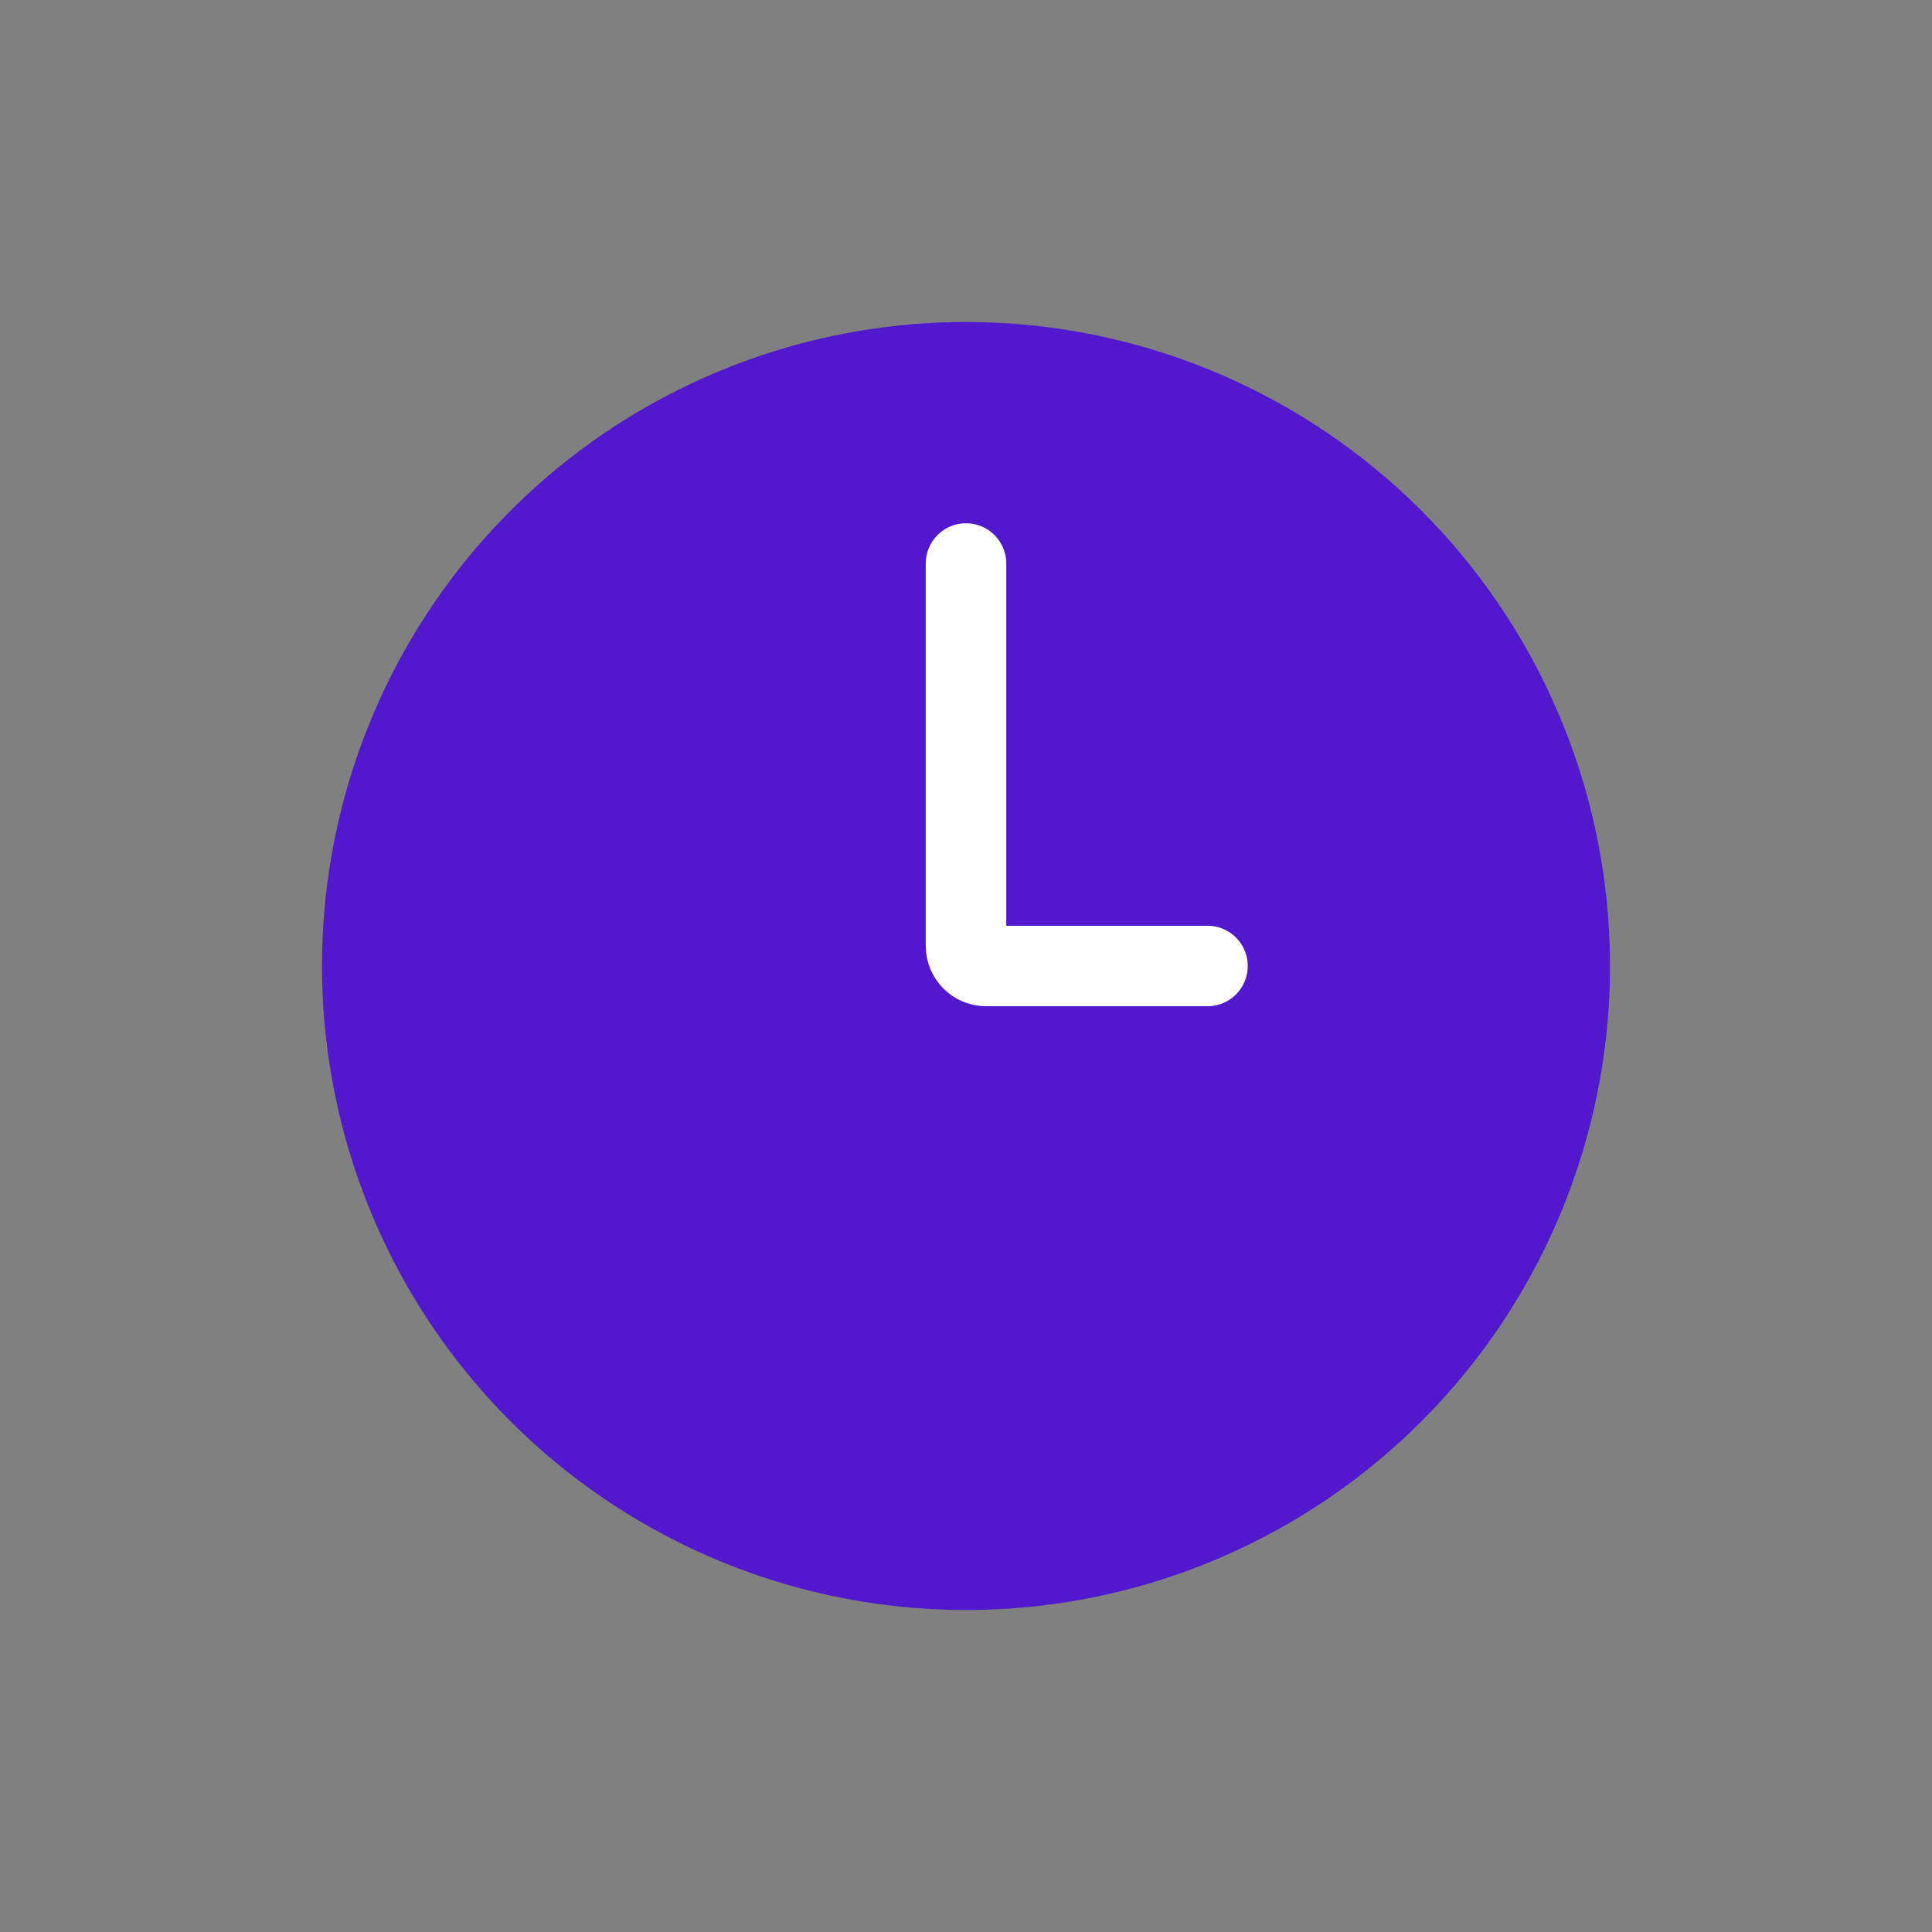 <svg width="24" height="24" viewBox="0 0 24 24" fill="none" xmlns="http://www.w3.org/2000/svg">
<rect x="0" y="0" width="24" height="24" fill="#808080" stroke="none"/>
<circle cx="12" cy="12" r="8" fill="#5118CD"/>
<path d="M12 7V11.75C12 11.888 12.112 12 12.25 12H15" stroke="white" stroke-linecap="round"/>
</svg>
